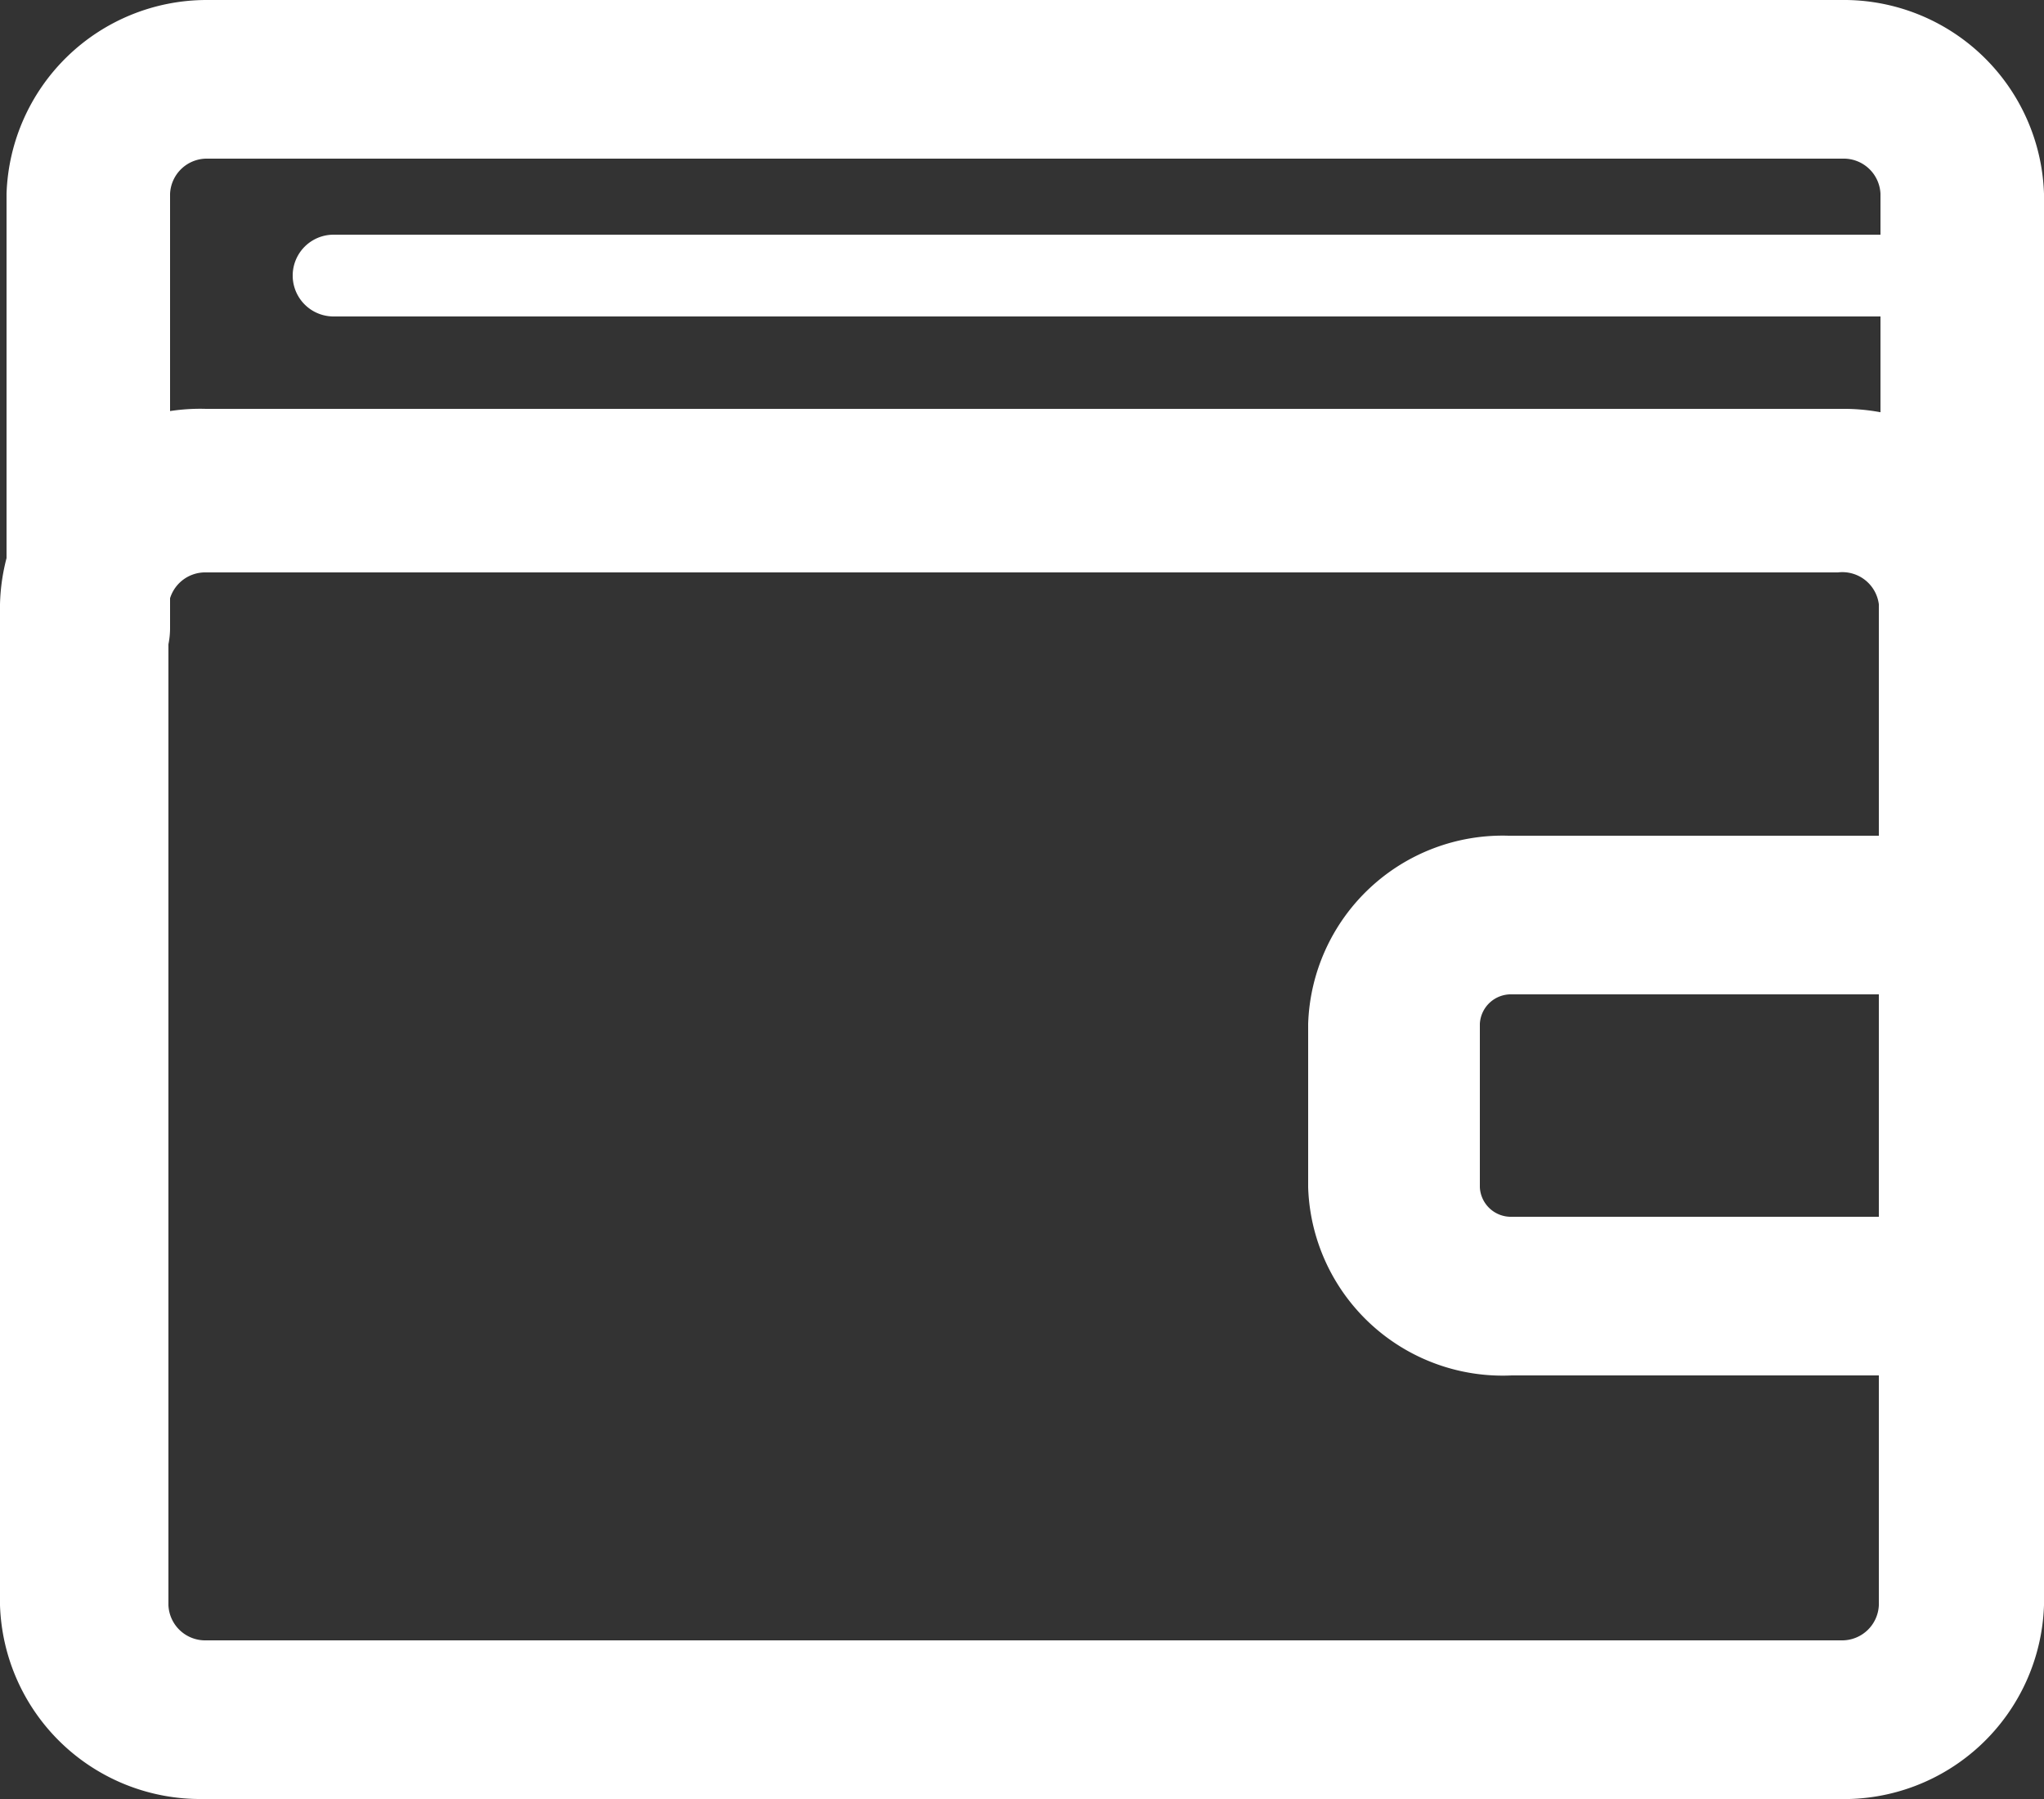 <svg id="Layer_3" data-name="Layer 3" xmlns="http://www.w3.org/2000/svg" viewBox="0 0 25 22"><rect x="0" y="0" width="25" height="22" fill="#333333" stroke="none"/><defs><style>.cls-1{fill:#fff}</style></defs><title>case-purse-25x22</title><path class="cls-1" d="M24.39 3.87H4.08a.49.49 0 1 1 0-1h20.31a.49.49 0 1 1 0 1zM22.48 22h-20A2.45 2.45 0 0 1 0 19.63V7.39A2.45 2.45 0 0 1 2.52 5h20A2.45 2.45 0 0 1 25 7.39v12.24A2.45 2.45 0 0 1 22.48 22zM2.52 7a.45.45 0 0 0-.46.43v12.2a.45.45 0 0 0 .46.43h20a.45.45 0 0 0 .46-.43V7.39a.45.45 0 0 0-.5-.39h-20z"/><path class="cls-1" d="M24 8.65a1 1 0 0 1-1-1V2.37a.45.45 0 0 0-.46-.43h-20a.45.45 0 0 0-.46.43v5.31a1 1 0 0 1-1 1 1 1 0 0 1-1-1V2.37A2.45 2.45 0 0 1 2.52 0h20A2.45 2.45 0 0 1 25 2.37v5.31a1 1 0 0 1-1 1zm-.39 8.17h-5.12a2.38 2.38 0 0 1-2.49-2.3v-2a2.38 2.38 0 0 1 2.45-2.3h5.12a1 1 0 1 1 0 1.94h-5.08a.38.38 0 0 0-.39.36v2a.38.38 0 0 0 .39.36h5.12a1 1 0 1 1 0 1.94z"/></svg>